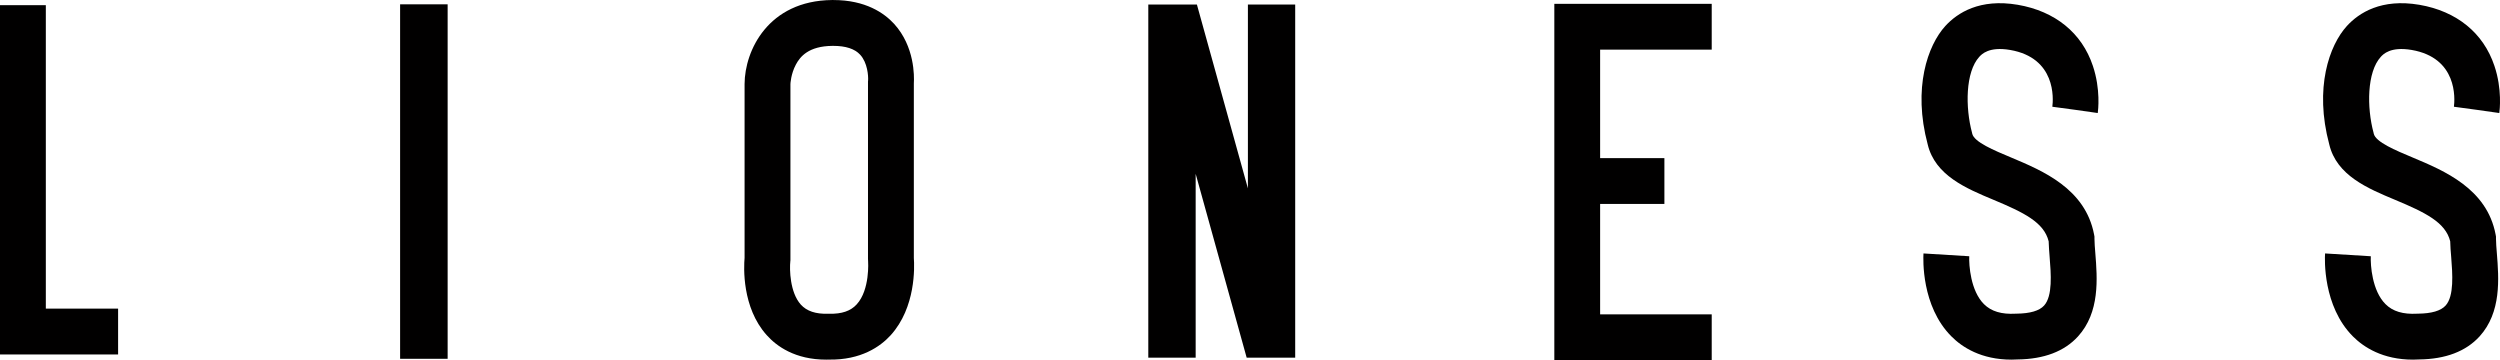 <svg version="1.1" viewBox="0 0 379.12 54.62" height="54.62pt" width="379.12pt" xmlns:xlink="http://www.w3.org/1999/xlink" xmlns="http://www.w3.org/2000/svg">
<defs>
<clipPath id="clip1">
  <path d="M 60 0 L 68 0 L 68 54.621 L 60 54.621 Z M 60 0"></path>
</clipPath>
<clipPath id="clip2">
  <path d="M 174 0 L 197 0 L 197 54.621 L 174 54.621 Z M 174 0"></path>
</clipPath>
<clipPath id="clip3">
  <path d="M 112 0 L 139 0 L 139 54.621 L 112 54.621 Z M 112 0"></path>
</clipPath>
<clipPath id="clip4">
  <path d="M 291 0 L 319 0 L 319 54.621 L 291 54.621 Z M 291 0"></path>
</clipPath>
<clipPath id="clip5">
  <path d="M 352 0 L 379.121 0 L 379.121 54.621 L 352 54.621 Z M 352 0"></path>
</clipPath>
<clipPath id="clip6">
  <path d="M 235 0 L 260 0 L 260 54.621 L 235 54.621 Z M 235 0"></path>
</clipPath>
</defs>
<g id="surface1">
<path d="M 6.949 46.801 L 6.949 0.785 L 0 0.785 L 0 53.754 L 17.91 53.754 L 17.91 46.801 L 6.949 46.801" style="stroke:none;fill-rule:nonzero;fill:rgb(0.4%,0%,0%);fill-opacity:1;"></path>
<g clip-rule="nonzero" clip-path="url(#clip1)">
<path d="M 60.676 0.656 L 60.676 54.41 L 67.883 54.41 L 67.883 0.656 L 60.676 0.656" style="stroke:none;fill-rule:nonzero;fill:rgb(0.4%,0%,0%);fill-opacity:1;"></path>
</g>
<g clip-rule="nonzero" clip-path="url(#clip2)">
<path d="M 196.414 0.688 C 194.004 0.688 191.609 0.688 189.242 0.688 L 189.242 28.566 L 181.508 0.688 C 179.074 0.688 176.625 0.688 174.137 0.688 L 174.137 54.238 C 176.531 54.238 178.93 54.238 181.32 54.238 L 181.32 26.359 L 189.055 54.238 C 191.512 54.238 193.965 54.238 196.414 54.238 L 196.414 0.688" style="stroke:none;fill-rule:nonzero;fill:rgb(0.4%,0%,0%);fill-opacity:1;"></path>
</g>
<g clip-rule="nonzero" clip-path="url(#clip3)">
<path d="M 129.922 46.152 C 129.008 47.164 127.641 47.629 125.75 47.578 L 125.57 47.578 C 123.691 47.637 122.336 47.176 121.445 46.195 C 119.773 44.336 119.727 40.832 119.848 39.66 L 119.867 39.465 L 119.867 12.754 C 119.867 12.73 119.922 11.234 120.695 9.789 C 121.336 8.59 122.609 6.992 126.234 6.957 L 126.367 6.957 C 128.246 6.957 129.613 7.398 130.434 8.289 C 131.566 9.5 131.691 11.543 131.645 12.195 L 131.629 12.348 L 131.629 39.27 L 131.645 39.598 C 131.648 39.641 131.953 43.93 129.922 46.152 Z M 138.582 39.129 L 138.582 12.641 C 138.648 11.551 138.715 7.051 135.594 3.621 C 134.086 1.977 131.262 0.004 126.367 0.004 L 126.156 0.004 C 116.488 0.113 112.941 7.668 112.914 12.727 L 112.914 39.105 C 112.793 40.484 112.496 46.609 116.254 50.805 C 117.77 52.508 120.574 54.539 125.297 54.539 C 125.418 54.539 125.539 54.539 125.66 54.531 C 130.566 54.621 133.488 52.566 135.066 50.84 C 138.902 46.617 138.68 40.449 138.582 39.129" style="stroke:none;fill-rule:nonzero;fill:rgb(0.4%,0%,0%);fill-opacity:1;"></path>
</g>
<g clip-rule="nonzero" clip-path="url(#clip4)">
<path d="M 314.684 16.652 L 318.121 17.141 C 318.172 16.781 318.578 13.555 317.379 9.988 C 315.707 4.988 311.66 1.703 305.996 0.727 C 300.23 -0.254 296.844 1.938 295.004 3.945 C 292.336 6.875 290.043 13.336 292.332 21.898 C 293.449 26.602 298.168 28.574 302.336 30.312 C 306.895 32.223 309.969 33.707 310.676 36.598 C 310.691 37.344 310.762 38.152 310.824 38.988 C 311.027 41.484 311.301 44.898 309.98 46.34 C 309.262 47.133 307.859 47.543 305.82 47.566 L 305.656 47.57 C 303.531 47.688 301.965 47.219 300.867 46.125 C 298.832 44.102 298.57 40.191 298.633 38.859 L 291.691 38.434 C 291.648 39.242 291.344 46.41 295.926 51.012 C 297.559 52.656 300.441 54.539 305.055 54.539 C 305.355 54.539 305.656 54.531 305.973 54.508 C 309.977 54.461 313.051 53.289 315.113 51.031 C 318.469 47.355 318.055 42.203 317.754 38.43 C 317.688 37.59 317.621 36.801 317.621 36.207 L 317.621 35.879 L 317.562 35.559 C 316.238 28.594 309.75 25.891 305.016 23.898 C 302.371 22.793 299.379 21.547 299.086 20.277 L 299.059 20.148 C 298.02 16.289 298.047 10.93 300.148 8.625 C 300.508 8.234 301.602 7.023 304.828 7.574 C 311.805 8.777 311.391 14.961 311.234 16.188 L 314.684 16.652" style="stroke:none;fill-rule:nonzero;fill:rgb(0.4%,0%,0%);fill-opacity:1;"></path>
</g>
<g clip-rule="nonzero" clip-path="url(#clip5)">
<path d="M 375.57 16.652 L 379.016 17.141 C 379.062 16.781 379.477 13.555 378.273 9.988 C 376.602 4.988 372.555 1.703 366.891 0.727 C 361.133 -0.254 357.73 1.938 355.898 3.945 C 353.23 6.875 350.934 13.336 353.227 21.898 C 354.336 26.602 359.059 28.574 363.227 30.312 C 367.781 32.223 370.859 33.707 371.57 36.598 C 371.586 37.344 371.645 38.152 371.719 38.988 C 371.914 41.484 372.188 44.898 370.867 46.34 C 370.145 47.133 368.75 47.543 366.715 47.566 L 366.555 47.57 C 364.414 47.688 362.852 47.219 361.762 46.125 C 359.719 44.102 359.465 40.191 359.527 38.859 L 352.594 38.434 C 352.535 39.242 352.238 46.41 356.812 51.012 C 358.453 52.656 361.332 54.539 365.941 54.539 C 366.25 54.539 366.555 54.531 366.867 54.508 C 370.867 54.461 373.938 53.289 376.008 51.031 C 379.363 47.355 378.945 42.203 378.645 38.43 C 378.578 37.59 378.512 36.801 378.512 36.207 L 378.512 35.879 L 378.453 35.559 C 377.137 28.594 370.645 25.891 365.906 23.898 C 363.266 22.793 360.27 21.547 359.977 20.277 L 359.949 20.148 C 358.906 16.289 358.934 10.93 361.039 8.625 C 361.402 8.234 362.492 7.023 365.723 7.574 C 372.695 8.777 372.285 14.961 372.133 16.188 L 375.57 16.652" style="stroke:none;fill-rule:nonzero;fill:rgb(0.4%,0%,0%);fill-opacity:1;"></path>
</g>
<g clip-rule="nonzero" clip-path="url(#clip6)">
<path d="M 259.578 7.527 L 259.578 0.582 L 235.711 0.582 L 235.711 54.621 L 259.578 54.621 L 259.578 47.672 L 242.656 47.672 L 242.656 30.926 L 252.402 30.926 L 252.402 23.98 L 242.656 23.98 L 242.656 7.527 L 259.578 7.527" style="stroke:none;fill-rule:nonzero;fill:rgb(0.4%,0%,0%);fill-opacity:1;"></path>
</g>
</g>
</svg>

